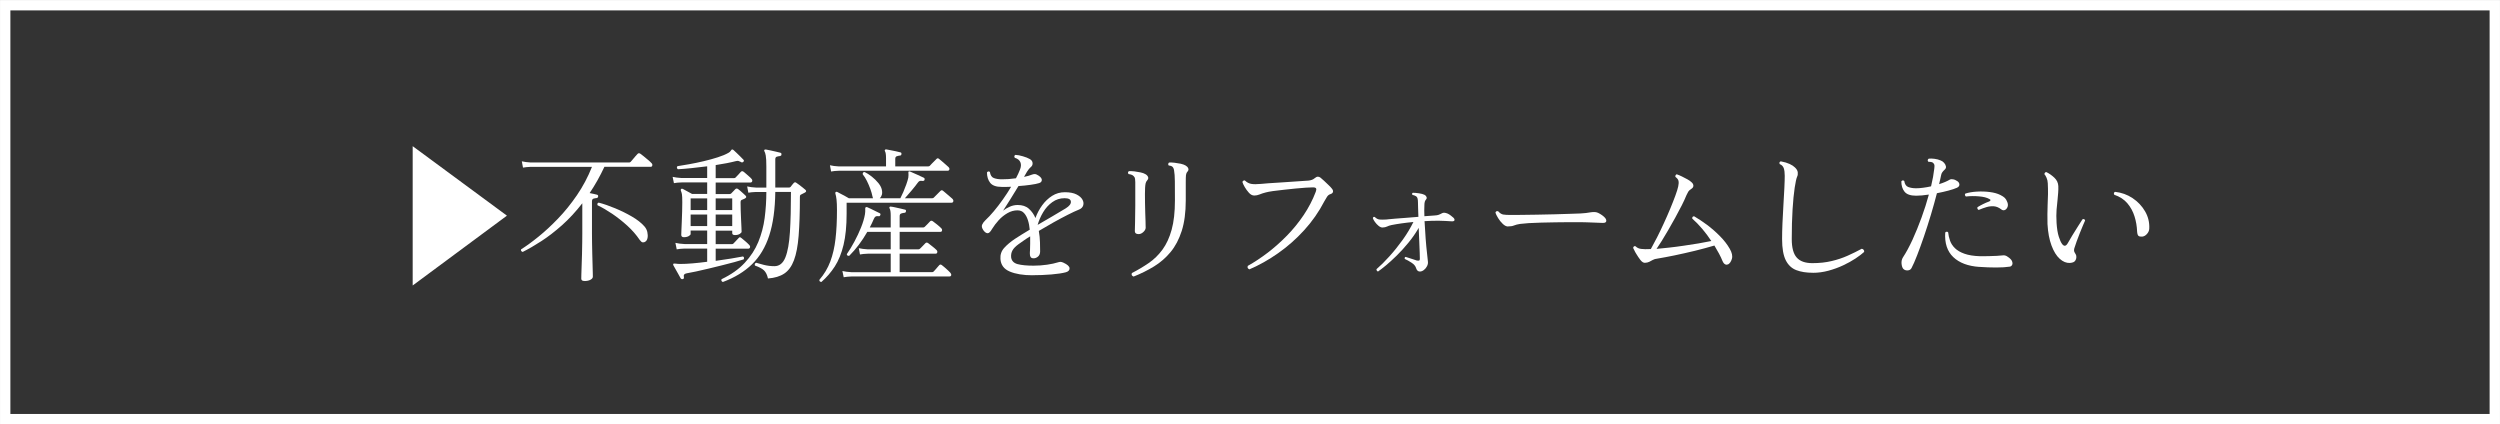 <?xml version="1.0" encoding="UTF-8"?>
<svg id="_レイヤー_2" data-name="レイヤー 2" xmlns="http://www.w3.org/2000/svg" width="24.089mm" height="4.089mm" viewBox="0 0 68.285 11.59">
  <rect x="0" y="0" width="68.285" height="11.59" fill="#333333" stroke="none"/>
  <g id="_内容" data-name="内容">
    <g>
      <path d="M11.272,3.992l2.574,1.898-2.574,1.907v-3.806Z" style="fill: #fff;"/>
      <path d="M15.961,7.674c-.056,0-.084-.021-.084-.063,0-.008,0-.046.002-.112s.004-.149.008-.248c.004-.099.007-.203.01-.313.002-.111.005-.217.006-.316.001-.1.002-.182.002-.246v-.824c-.178.229-.363.429-.554.599-.191.169-.377.313-.56.432-.183.119-.354.218-.514.298-.04-.013-.055-.037-.044-.071.142-.089.299-.203.474-.345.175-.141.353-.306.534-.494.181-.188.353-.4.516-.638s.3-.496.412-.776h-1.672c-.088.003-.159.01-.212.021l-.032-.172c.067.016.148.026.244.032h2.684c.019,0,.033-.006.044-.017s.028-.03.052-.06.049-.06.076-.09c.027-.031.046-.053.06-.066.021-.024.046-.026.076-.008.019.014.048.036.09.069.041.034.083.067.124.103.041.034.071.062.09.084.021.019.029.041.024.066s-.02.037-.044.037h-1.264c-.123.262-.257.5-.404.717.037.008.075.016.112.023.038.008.067.015.088.021.026.008.037.023.032.048,0,.023-.013.038-.04.044-.029.003-.058.008-.086.016-.028.008-.042.033-.042.076v.876c0,.066,0,.148.002.246s.003.198.006.302c.002.104.005.202.008.294.002.093.004.169.006.23s.002.098.002.107c0,.032-.021.061-.064.084-.042.024-.099.036-.168.036ZM17.629,6.598c-.026.019-.052.025-.076.021-.024-.004-.051-.026-.08-.066-.093-.138-.206-.268-.338-.388-.132-.12-.269-.228-.41-.324-.142-.096-.276-.174-.404-.235-.013-.038-.002-.062.032-.072.141.037.292.089.452.156.16.066.311.141.454.224.143.083.255.171.338.264.042.046.07.099.084.158.013.061.015.114.006.162s-.029.081-.058.101Z" style="fill: #fff;"/>
      <path d="M18.648,7.622c-.021.008-.04,0-.056-.02-.01-.021-.029-.055-.056-.101-.027-.045-.054-.093-.08-.142-.027-.05-.048-.088-.064-.114-.008-.016-.008-.029,0-.04.008-.008.032-.009.072-.004.014.003.031.005.052.006.021.002.044.002.068.002.093,0,.204-.005.332-.016s.261-.025.4-.044v-.36h-.62c-.088.003-.159.01-.212.021l-.036-.177c.069.017.152.027.248.032h.62v-.368h-.452v.093c0,.019-.017.037-.052.058-.035.02-.079.03-.132.03-.048,0-.072-.021-.072-.064,0-.014.001-.053.004-.118.003-.065.006-.145.01-.237.004-.094.007-.188.01-.284.003-.097.004-.181.004-.252,0-.106-.003-.18-.01-.219-.007-.038-.017-.071-.03-.098-.005-.019-.003-.033.008-.044.013-.011.028-.012.044-.004.027.014.067.035.122.066.055.03.099.055.134.073h.412v-.315h-.696c-.088.002-.159.009-.212.02l-.036-.172c.069.016.152.026.248.032h.696v-.32c-.146.019-.292.035-.434.05s-.265.025-.366.03c-.032-.026-.036-.055-.012-.084.088-.014.195-.031.322-.054.126-.022.258-.05.394-.082.136-.032.264-.067.384-.106.12-.038.217-.079.292-.122.029-.016.051-.034.064-.056s.024-.033.032-.036c.013-.003.026.002.04.012.021.02.049.045.084.078.034.033.069.067.104.101.034.033.062.062.084.086.019.016.02.034.004.056-.016.019-.036.024-.06.016-.005-.002-.012-.006-.02-.012-.021-.011-.04-.019-.056-.023-.016-.006-.04-.004-.072.004-.072.019-.155.037-.25.056s-.195.036-.302.052v.356h.504c.019,0,.032-.006.04-.017.014-.013.038-.038.072-.075.035-.038.059-.064.072-.08.021-.021.045-.022.072-.004.019.013.042.032.07.058.028.025.056.05.084.074.028.023.047.043.058.056.024.024.033.048.026.072-.006.023-.023.036-.05.036h-.948v.315h.38c.019,0,.033-.005.044-.016.013-.016.032-.035.056-.058.024-.023.043-.042.056-.059.024-.023.051-.023.08,0,.013.008.033.024.06.048.026.024.053.048.08.072.026.024.045.041.056.052.035.032.029.061-.016.084-.014.006-.025.011-.036.017-.011.005-.027.012-.048.02-.01.006-.019.012-.024.021-.005.008-.008.025-.008.052,0,.063.001.139.004.224.003.086.006.169.01.25.004.082.007.151.01.21s.004.097.004.112c0,.019-.017.039-.05.06-.033.021-.077.032-.13.032-.051,0-.076-.018-.076-.052v-.068h-.452v.368h.44c.019,0,.034-.005.044-.016.013-.014.037-.039.072-.076s.059-.062.072-.076c.019-.026.042-.028.068-.004.019.014.042.032.072.058s.058.051.086.074c.028.024.047.043.058.057.024.023.033.048.026.071-.006.024-.024.036-.054.036h-.884v.332c.149-.021.29-.043.422-.063.132-.021.239-.04.322-.057.032.014.039.04.02.08-.064.021-.148.046-.252.074s-.217.058-.34.088c-.123.03-.246.061-.368.09s-.236.056-.34.078-.189.039-.256.05c-.066.011-.092.047-.076.108.005.026-.005.044-.032.052ZM18.864,5.738h.452v-.32h-.452v.32ZM18.864,6.174h.452v-.315h-.452v.315ZM19.548,5.738h.452v-.32h-.452v.32ZM19.548,6.174h.452v-.315h-.452v.315ZM19.744,7.702c-.038-.016-.049-.041-.036-.076.261-.125.473-.274.634-.448.162-.173.285-.363.37-.569.085-.207.144-.426.174-.656.03-.23.046-.468.046-.71h-.28c-.088.003-.159.01-.212.02l-.032-.172c.066.017.148.027.244.032h.28v-.568c0-.146-.005-.248-.016-.306s-.022-.095-.036-.114c-.011-.016-.011-.03,0-.044.008-.008.021-.011.04-.008.029.006.069.014.12.024s.101.021.152.034c.051.012.091.021.12.029.027.008.037.024.032.048,0,.017-.004.027-.012.032-.008.006-.018.01-.028.012-.03.003-.058.009-.086.017-.028.008-.042.032-.042.072v.771h.372c.019,0,.034-.005.044-.016.011-.014.026-.033.046-.059s.035-.043.046-.054c.024-.019.046-.019.068,0,.019.011.044.028.076.054.032.025.064.051.098.076.034.025.058.046.074.062.013.011.02.023.018.038s-.013.027-.034.037l-.104.053c-.011.005-.019.012-.024.02s-.008.025-.008.052c0,.419-.012.77-.034,1.051s-.065.505-.128.672c-.062.166-.151.288-.264.363-.113.076-.262.121-.446.135-.021-.099-.058-.172-.108-.221-.051-.048-.133-.092-.248-.132-.014-.04-.001-.065.036-.076.045.014.114.032.206.057.092.023.189.036.29.036.136,0,.236-.08.3-.24s.105-.392.124-.694c.019-.303.028-.667.028-1.094h-.428c-.005.47-.06.864-.164,1.186-.104.322-.261.584-.47.788s-.476.366-.798.486Z" style="fill: #fff;"/>
      <path d="M22.437,7.702c-.043-.005-.062-.025-.056-.06.131-.152.23-.319.298-.5.068-.182.116-.387.142-.616.027-.229.04-.492.04-.788,0-.123-.004-.219-.012-.288-.008-.069-.019-.124-.032-.164-.005-.016-.002-.029.008-.04.011-.011.025-.012.044-.004.019.011.047.026.086.046.039.021.079.041.122.064.042.022.079.043.108.062h.66c-.005-.008-.01-.026-.016-.056-.011-.057-.029-.121-.056-.196-.027-.074-.058-.148-.094-.22-.036-.072-.074-.132-.114-.181-.005-.042.012-.063.052-.063.061.029.126.07.194.124s.127.111.178.174c.051.062.083.122.096.178.013.057.014.105.002.146s-.031.072-.058.094h.564c.024-.045.051-.102.08-.17s.057-.138.082-.208.043-.131.054-.182c.005-.029.007-.055.006-.074-.001-.021-.002-.037-.002-.05-.003-.024-.001-.039.004-.044.011-.009.025-.009.044,0,.048.019.11.046.186.082.076.035.138.064.186.086.021.011.028.029.02.056-.002.014-.009.022-.018.026s-.021.006-.034.006c-.035-.006-.061-.006-.078,0-.018.005-.037.022-.058.052-.042.059-.098.129-.166.21s-.129.151-.182.21h.744c.019,0,.033-.005.044-.016l.184-.185c.021-.021.044-.022.068-.004.013.011.038.031.074.062.036.03.073.062.11.094s.062.054.072.063c.024.024.032.049.026.072-.007.024-.022.036-.046.036h-2.868v.296c0,.339-.028.624-.084.856-.056.231-.135.428-.238.588-.103.16-.225.301-.366.424ZM22.701,4.686l-.032-.173c.066.017.148.027.244.032h1.288v-.224c0-.099-.01-.161-.028-.188-.011-.016-.011-.03,0-.044.013-.008.027-.011.04-.008.029.006.068.013.116.022.048.009.096.019.144.029.048.011.086.021.116.028.027.003.038.019.032.048,0,.027-.014.04-.04.04-.029.003-.058.009-.086.019-.028.009-.042.033-.042.073v.204h.9c.019,0,.033-.005.044-.016.008-.011.025-.029.052-.056.027-.027.054-.054.08-.08.027-.027.044-.044.052-.053.021-.021.044-.021.068,0,.013.009.038.028.074.061.036.032.072.063.108.094s.061.053.074.066c.024.023.033.047.026.069-.007.023-.022.034-.046.034h-2.968c-.091.003-.163.01-.216.021ZM23.045,7.574l-.036-.172c.067.016.148.026.244.032h1.076v-.505h-.628c-.088.003-.159.01-.212.021l-.032-.172c.066.016.148.026.244.032h.628v-.477h-.64c-.072.126-.149.243-.232.353-.083.109-.169.209-.26.3-.04.008-.062-.007-.068-.044.072-.104.142-.22.21-.347.068-.126.128-.254.18-.384.052-.129.087-.248.106-.357.005-.029.008-.055.008-.076v-.057c-.002-.029,0-.048.008-.056.008-.011.021-.013.04-.008h.004c.026.011.061.026.104.048.042.021.086.043.13.064s.079.038.106.052c.024.011.031.028.02.052-.008.026-.024.037-.048.032-.035-.006-.062-.003-.08.008s-.035.032-.048.064c-.019.04-.037.08-.054.12-.018.039-.037.078-.058.115h.572v-.328c0-.093-.01-.155-.028-.188-.013-.016-.013-.03,0-.044.005-.011.019-.014.04-.008.027.002.064.009.112.02.048.011.096.021.144.032.048.011.086.02.116.028.027.002.038.019.032.048-.003.026-.018.04-.044.04-.027.002-.055.009-.084.018-.03.01-.044.034-.044.074v.308h.644c.016,0,.031-.006.044-.02.016-.017.041-.041.074-.074s.057-.058.07-.074c.021-.021.047-.021.076,0,.027.019.064.048.112.086.048.039.085.071.112.099.021.019.03.04.026.065s-.018.038-.042.038h-1.116v.477h.516c.016,0,.031-.007.044-.021.016-.016.041-.04.074-.074.033-.033.057-.058.07-.073.021-.021.047-.021.076,0,.024.019.061.047.11.086.049.038.087.071.114.098.021.019.029.041.024.066s-.02.037-.044.037h-.984v.505h.884c.019,0,.033-.006.044-.017s.026-.027.046-.05.041-.047.062-.072.036-.042.044-.05c.021-.024.045-.025.072-.004.016.011.04.03.072.058.032.028.064.057.096.086.032.029.053.051.064.064.021.024.029.047.024.07-.005.022-.022.033-.052.033h-2.672c-.088.003-.159.01-.212.021Z" style="fill: #fff;"/>
      <path d="M28.198,7.518c-.251,0-.456-.034-.616-.101s-.245-.181-.256-.344c-.008-.117.026-.218.102-.302.076-.084.175-.168.298-.25.048-.032.106-.069.176-.112s.144-.088.224-.136c-.008-.094-.024-.181-.05-.261-.025-.079-.061-.145-.106-.193-.045-.05-.105-.074-.18-.074-.093,0-.184.025-.272.076s-.167.114-.238.191c-.071.078-.131.158-.182.24-.043.077-.083.117-.12.118-.037,0-.076-.024-.116-.078-.043-.062-.055-.113-.036-.156.019-.042.049-.084.092-.124.069-.063.145-.145.226-.241.082-.098.164-.204.246-.32s.159-.232.228-.35c-.043.002-.086.004-.13.004h-.126c-.152,0-.258-.038-.316-.112s-.088-.169-.088-.284c.024-.032.051-.036.08-.012.013.088.049.144.108.166s.131.034.216.034c.059,0,.121-.002.188-.006.066-.005.133-.012.2-.022.021-.04.042-.08.06-.12s.035-.077.048-.112c.032-.077.037-.145.014-.203s-.074-.101-.154-.124c-.021-.035-.016-.062.016-.08.059.002.127.015.204.038.078.022.142.048.192.077.045.027.07.062.074.106s-.011.081-.046.11c-.021.019-.042.04-.06.063-.019.024-.035.047-.048.068-.011.019-.023.04-.036.063-.014.024-.028.05-.044.076.085-.016.156-.036.212-.06.026-.011.054-.017.082-.017s.063.015.106.044c.062.043.09.084.086.124s-.03.067-.078.08c-.05.017-.127.031-.23.046s-.212.026-.33.034c-.075.123-.15.245-.226.368-.076.123-.141.224-.194.304.053-.042.115-.079.184-.109.069-.031.142-.046.216-.046.125,0,.227.033.304.102s.137.152.18.254c.045-.125.106-.241.184-.348.077-.106.168-.192.272-.258s.22-.099.348-.099c.133,0,.239.021.318.061.079.04.132.087.162.142s.036.107.02.158c-.016.051-.053.088-.112.112-.085.034-.188.082-.31.144s-.25.13-.386.206c-.136.076-.271.154-.404.234.019.106.029.211.032.313.002.103.004.185.004.246s-.019.108-.056.14c-.037.032-.077.049-.12.049-.04,0-.067-.011-.082-.032s-.022-.051-.022-.088v-.046c0-.018.001-.038.004-.062,0-.048,0-.104.004-.17.002-.065.002-.133,0-.202-.062.037-.119.075-.172.112-.054.037-.103.072-.148.104-.08.059-.134.115-.164.17-.03.055-.042.117-.036.187.013.096.073.158.178.186.105.028.25.042.434.042.128,0,.253-.009.374-.027.122-.019.215-.039.282-.061.035-.011.061-.016.08-.016.019,0,.044.007.076.02.112.051.169.103.172.154.003.052-.03.089-.1.11-.096.026-.228.046-.396.06s-.341.021-.52.021ZM28.342,6.142c.133-.078.267-.155.402-.234s.256-.151.366-.218c.099-.062.146-.123.14-.185-.005-.061-.062-.092-.172-.092-.125,0-.237.036-.336.108-.099.071-.182.163-.248.273-.067.111-.117.227-.152.347Z" style="fill: #fff;"/>
      <path d="M31.101,6.394c-.069,0-.104-.027-.104-.08,0-.035.002-.116.006-.244s.006-.277.006-.448v-.647c0-.029-.002-.06-.006-.091-.004-.03-.017-.055-.038-.073-.024-.029-.07-.049-.14-.057-.024-.034-.02-.062.012-.08.04-.002.089,0,.146.006.058.007.113.017.168.028s.098.027.13.046c.037.019.062.044.076.076.014.032.007.062-.02.092-.024.027-.039.057-.046.088-.007.032-.011.072-.014.12-.002.04-.004.097-.004.17s0,.155.002.244c.001.09.003.178.006.265.002.086.005.163.008.229,0,.046,0,.084.002.116s.002.054.002.063c0,.04-.021.08-.062.118-.041.039-.084.059-.13.059ZM30.964,7.554c-.05-.019-.066-.05-.048-.096.166-.085.319-.177.462-.275s.268-.221.374-.366c.107-.146.19-.326.25-.542s.09-.482.09-.8c0-.217,0-.39-.002-.521-.001-.131-.009-.232-.022-.304-.008-.046-.023-.077-.046-.097-.022-.019-.057-.03-.102-.035-.011-.014-.014-.028-.01-.044.004-.017.011-.028.022-.036.04-.003.088,0,.146.006.057.007.114.016.17.027.056.013.1.028.132.047.035.019.06.044.074.075.015.032.009.063-.018.093-.024.026-.038.058-.042.094s-.006.102-.006.198v.496c0,.325-.037.603-.11.832-.074.229-.175.422-.304.577-.129.156-.28.287-.452.393-.172.105-.358.198-.558.277Z" style="fill: #fff;"/>
      <path d="M34.131,7.358c-.051-.019-.067-.051-.048-.097.181-.101.363-.222.546-.361.183-.141.358-.296.526-.468.168-.173.319-.358.454-.559s.245-.412.33-.636c.016-.043.019-.073.008-.092s-.04-.028-.088-.028c-.04,0-.103.003-.188.008-.085.006-.182.014-.288.024-.107.011-.213.021-.32.034-.107.012-.204.023-.292.035-.088.013-.155.025-.2.038-.064.017-.12.034-.168.055-.048.02-.096.029-.144.029-.051,0-.099-.024-.144-.073-.045-.05-.084-.103-.116-.158-.016-.026-.03-.052-.04-.076-.011-.024-.019-.045-.024-.064.005-.016.015-.027.028-.035.013-.009.026-.01.04-.005.053.051.111.082.174.093s.153.011.27,0c.045-.006.111-.011.196-.017.085-.005.18-.011.284-.018s.208-.014.314-.021c.105-.006.202-.013.29-.02s.159-.012.212-.014c.069-.009.123-.028.16-.061.035-.029.064-.045.09-.046s.05.008.074.026.057.047.098.086c.042.038.083.078.124.118.042.04.071.071.09.096.026.032.037.062.03.09s-.031.049-.074.062c-.035.01-.065.035-.09.073-.025.039-.048.078-.07.118-.149.288-.333.552-.552.792-.218.24-.457.45-.714.63-.257.181-.517.326-.778.438Z" style="fill: #fff;"/>
      <path d="M37.642,7.418c-.016-.005-.028-.015-.036-.027-.008-.014-.011-.027-.008-.04.109-.094.226-.209.35-.347.124-.137.244-.286.36-.447.116-.162.215-.326.298-.494-.115.011-.223.023-.326.038-.103.015-.194.029-.274.046-.048.011-.088.023-.12.04-.032.016-.073.025-.124.027-.035,0-.07-.015-.108-.046-.037-.03-.07-.066-.1-.107-.03-.042-.048-.076-.056-.103.008-.032.025-.042.052-.032.043.043.088.066.136.07s.113.004.196-.002c.011-.003.019-.004.024-.004.051-.006.122-.012.212-.019.09-.006.191-.014.302-.023s.218-.019.322-.026c-.003-.088-.005-.167-.008-.237-.002-.071-.004-.125-.004-.162,0-.038-.003-.07-.01-.099-.006-.027-.019-.048-.038-.062-.011-.006-.025-.012-.042-.021-.018-.008-.037-.013-.058-.016-.019-.026-.016-.047.008-.06.045,0,.101.004.166.014.065.009.117.023.154.042.026.014.044.032.054.058s.005.049-.014.07c-.03.032-.044.083-.044.152-.005.096-.005.197,0,.304.062-.006.118-.01.168-.012.051-.003.091-.006.12-.009.04-.002.072-.008.096-.016s.056-.022.096-.044c.035-.021.085-.019.152.008.026.011.057.029.092.057.035.026.059.046.072.06.024.026.032.05.024.07-.008.02-.035.028-.08.025-.043-.002-.102-.006-.176-.01-.074-.004-.134-.006-.18-.006-.128,0-.255.004-.38.012.008.16.018.318.03.475.012.155.024.29.038.403.013.113.021.188.024.227.005.04-.002.081-.024.124-.021.042-.05.078-.086.105-.036.028-.073.042-.11.042-.05,0-.085-.032-.104-.096-.016-.054-.057-.103-.124-.146-.067-.044-.128-.077-.184-.102-.008-.032,0-.051.024-.056.016.005.044.015.084.027.04.014.081.027.124.04.042.014.075.024.096.032.029.005.051.005.064,0,.014-.005.02-.021.02-.048,0-.024,0-.079-.004-.164-.002-.085-.006-.188-.012-.308-.005-.12-.011-.244-.016-.372-.08.141-.173.276-.28.405-.106.13-.214.248-.322.354s-.208.197-.298.271c-.091.075-.16.128-.208.16Z" style="fill: #fff;"/>
      <path d="M41.19,6.186c-.045,0-.092-.023-.142-.07-.05-.047-.093-.101-.13-.162-.037-.062-.061-.11-.072-.147.013-.038.039-.05.076-.036.045.051.091.08.136.088s.113.012.204.012c.064,0,.16,0,.288-.002.128,0,.271-.003.43-.006s.317-.006.474-.01.3-.009.428-.013c.128-.004.224-.007.288-.01.054-.003.102-.007.146-.012.044-.006.091-.012.142-.021.035-.005.068-.007.1-.006.032.002.062.009.092.022.035.016.071.038.11.065.039.028.067.055.086.078.026.037.035.069.024.096-.011.027-.045.039-.104.036-.059-.002-.128-.005-.208-.008s-.151-.005-.212-.008c-.029-.003-.087-.004-.172-.004h-.306c-.119,0-.245,0-.378.004s-.264.005-.392.008-.243.008-.344.014c-.101.007-.18.015-.236.022-.066.011-.121.024-.164.042-.042.018-.097.026-.164.026Z" style="fill: #fff;"/>
      <path d="M47.199,7.218c-.024.014-.049.015-.076.002-.027-.012-.051-.04-.072-.086-.027-.066-.059-.136-.098-.208-.039-.071-.081-.145-.126-.22-.163.048-.339.096-.53.143-.191.046-.376.088-.558.126-.181.037-.337.066-.468.088-.051.005-.093.017-.126.036-.034.019-.066.035-.098.052-.032.016-.072.025-.12.027-.04,0-.081-.026-.122-.079-.041-.054-.079-.109-.114-.169-.019-.029-.035-.059-.048-.088-.014-.029-.025-.053-.036-.071.011-.043.033-.058.068-.044.038.04.087.063.15.071.063.009.151.01.266.004.051-.09.107-.197.17-.319.062-.123.125-.252.186-.387.062-.134.12-.267.174-.397.054-.131.101-.249.14-.356.039-.106.065-.19.078-.252.013-.061.016-.111.008-.149-.008-.039-.036-.075-.084-.11-.005-.016-.004-.031.004-.046.008-.015.019-.023.032-.026.04.014.086.033.14.059.053.025.104.052.154.08.049.027.087.055.114.082.032.029.047.061.046.094s-.02.061-.054.082c-.042.026-.071.053-.086.078s-.031.058-.05.098c-.032.08-.075.173-.128.278-.054.105-.112.216-.176.332s-.128.229-.192.34-.124.211-.18.3c-.056.09-.103.161-.14.214.096-.008.208-.02.336-.034s.262-.031.402-.052c.14-.02.276-.041.408-.063.132-.023.249-.045.35-.066-.075-.114-.157-.225-.246-.33-.089-.105-.181-.199-.274-.282-.005-.042.012-.063.052-.063.106.062.223.139.348.231.125.094.244.197.356.311.112.113.201.229.268.346.061.106.081.198.058.274-.022.076-.058.127-.106.153Z" style="fill: #fff;"/>
      <path d="M49.516,7.45c-.176,0-.327-.024-.452-.072s-.221-.138-.288-.27c-.066-.132-.1-.325-.1-.578,0-.125.003-.27.01-.432.007-.163.015-.328.026-.496s.02-.323.026-.467c.007-.143.01-.254.01-.334,0-.085-.009-.153-.026-.206-.018-.052-.054-.09-.11-.113-.019-.037-.009-.062.028-.076.099.019.179.043.242.072.063.029.111.061.146.096.045.043.071.087.076.132.005.046,0,.084-.016.116-.021.045-.044.146-.068.304s-.043.356-.058.596c-.015.24-.022.51-.022.809,0,.234.045.402.136.504.09.102.233.152.428.152.192,0,.367-.019.524-.057.158-.037.304-.086.438-.146.135-.061.264-.123.386-.19.021.003.039.013.052.03.014.018.018.037.012.058-.059.054-.137.113-.236.179s-.211.127-.336.186c-.125.059-.259.107-.4.146-.141.038-.284.058-.428.058Z" style="fill: #fff;"/>
      <path d="M51.989,7.346c-.027-.029-.043-.076-.05-.142-.006-.065.006-.123.038-.174.088-.134.175-.295.262-.484.086-.189.168-.391.246-.604.078-.214.144-.423.2-.628-.136.021-.252.031-.348.031-.152,0-.257-.036-.316-.109s-.088-.168-.088-.282c.024-.032.051-.036.08-.012.013.088.05.144.11.166s.131.034.214.034c.062,0,.127-.005.196-.015.069-.009.14-.021.212-.038.021-.088.039-.172.054-.254.014-.081.026-.158.034-.229.005-.043.007-.075.004-.097-.002-.021-.015-.041-.036-.06-.011-.014-.032-.022-.062-.026-.031-.004-.054-.006-.07-.006-.024-.032-.02-.06.012-.084.042-.005.095-.004.158.004.063.008.118.023.166.044.038.014.069.036.096.066s.043.062.05.096c.007.033-.004.063-.034.09-.024.021-.045.045-.064.07-.019.025-.031.057-.036.094-.008.035-.016.071-.024.11-.008.039-.018.079-.028.122.12-.037.22-.08.3-.128.013-.008.039-.01.078-.004.039.005.079.022.122.052.035.024.053.055.054.092s-.022.066-.07.088c-.054.024-.129.05-.228.076s-.204.051-.316.072c-.048.187-.103.383-.164.588-.062.205-.125.403-.19.594-.065.19-.127.361-.186.512-.059.151-.109.267-.152.347-.021.043-.057.065-.106.067-.049.003-.088-.01-.118-.04ZM54.064,7.29c-.309-.021-.546-.11-.712-.268s-.239-.382-.22-.672c.013-.014.027-.021.042-.022.015,0,.027.005.038.018.008.078.025.154.052.229.026.074.071.143.134.204.063.062.149.112.26.151.11.04.254.063.43.068.069,0,.144,0,.224-.002s.157-.004.23-.008.131-.009.174-.014c.042-.003.081.009.116.035.067.043.108.084.124.124s.018.074.004.101c-.013.026-.033.042-.06.048-.101.016-.227.024-.378.024s-.303-.006-.458-.017ZM54.049,5.734c-.019-.006-.031-.017-.036-.032s-.005-.03,0-.044c.048-.029.099-.058.152-.084s.109-.051.168-.072c.019-.008.03-.019.034-.032.004-.013-.006-.024-.03-.035-.066-.038-.161-.062-.282-.072-.122-.011-.241-.01-.358.004-.014-.011-.022-.024-.026-.04-.004-.016,0-.029.01-.04.09-.029.196-.047.316-.054s.238-.003.354.012.212.042.29.082c.053.026.093.054.12.08.026.026.049.065.068.116s.02.096.002.136-.042.066-.074.078c-.032.012-.064.006-.096-.019-.064-.05-.13-.078-.198-.084-.068-.005-.135.002-.202.022-.067.02-.132.043-.196.07-.008.002-.013.005-.016.008Z" style="fill: #fff;"/>
      <path d="M56.541,7.182c-.099.005-.192-.033-.282-.114s-.164-.202-.224-.362-.097-.355-.11-.588c-.003-.094-.003-.184-.002-.27,0-.087.003-.173.006-.259.005-.096.009-.191.01-.288,0-.096,0-.194-.006-.296-.002-.056-.014-.106-.034-.151-.02-.046-.04-.078-.058-.097,0-.016.005-.029.016-.042.01-.012.024-.017.04-.014.08.04.153.092.218.154s.101.138.106.226c.002.062.001.121-.004.18-.005.06-.011.12-.016.185-.011.085-.02.18-.028.282-.008.103-.008.223,0,.361.01.155.03.279.06.372.029.094.06.161.092.204.053.069.104.062.152-.02.029-.054.07-.123.122-.208.052-.086.104-.17.158-.254.053-.084.095-.149.124-.194.037-.014.061-.003.072.032-.013.029-.033.075-.06.138-.026.062-.055.133-.086.21s-.059.152-.086.226c-.027.074-.048.137-.064.19-.008.032-.009.058-.004.076s.013.036.024.052c.008.014.016.027.024.042s.012.034.012.058c.002.035-.007.07-.03.106-.022.036-.07.057-.142.062ZM58.509,6.462c-.043.003-.075-.003-.096-.018s-.035-.054-.04-.118c-.005-.142-.028-.279-.07-.414s-.107-.255-.196-.36c-.089-.104-.209-.183-.358-.233-.019-.035-.012-.062.02-.08.176.019.336.076.48.172s.258.217.342.362.122.302.114.47c-.002.054-.023.102-.062.146-.039.045-.083.069-.134.074Z" style="fill: #fff;"/>
    </g>
    <rect x=".142" y=".142" width="68.001" height="11.306" style="fill: none; stroke: #fff; stroke-miterlimit: 10; stroke-width: .283px;"/>
  </g>
</svg>